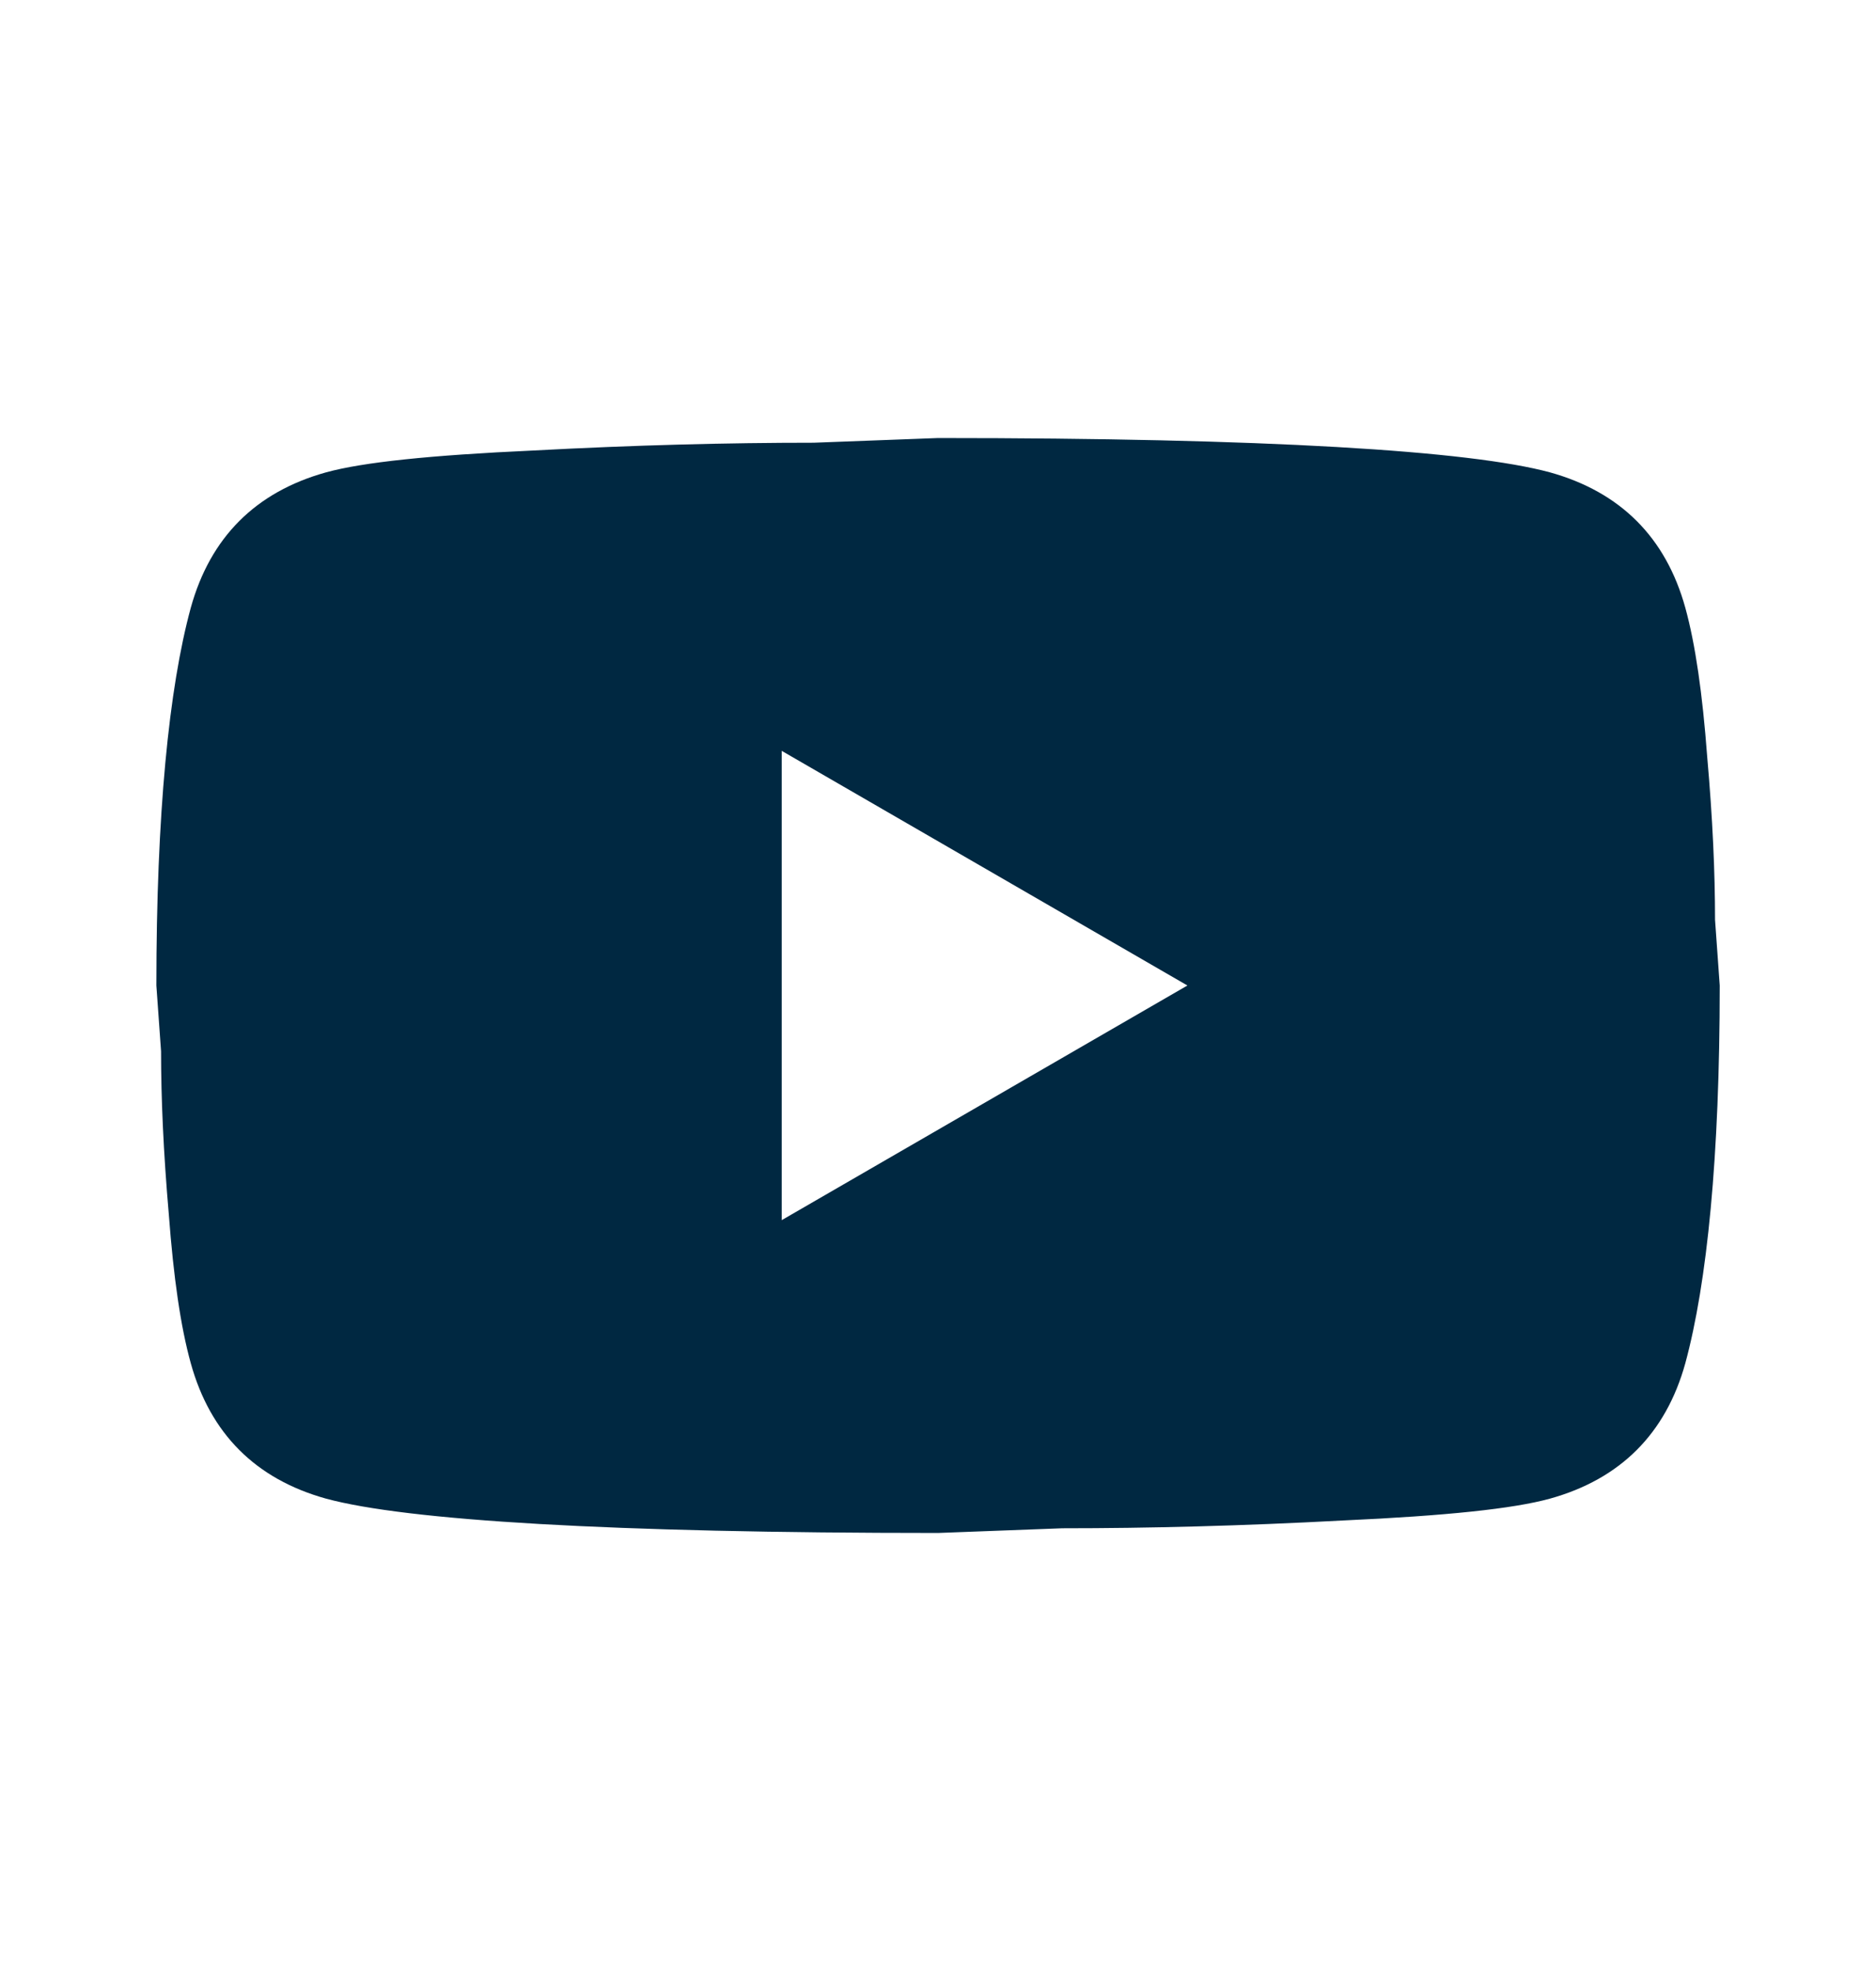 <svg width="20" height="21" viewBox="0 0 20 21" fill="none" xmlns="http://www.w3.org/2000/svg">
<path d="M8.334 13L12.659 10.5L8.334 8V13ZM17.967 6.475C18.075 6.867 18.15 7.392 18.2 8.058C18.259 8.725 18.284 9.3 18.284 9.8L18.334 10.5C18.334 12.325 18.2 13.667 17.967 14.525C17.759 15.275 17.275 15.758 16.525 15.967C16.134 16.075 15.417 16.15 14.317 16.2C13.234 16.258 12.242 16.283 11.325 16.283L10 16.333C6.509 16.333 4.334 16.2 3.475 15.967C2.725 15.758 2.242 15.275 2.034 14.525C1.925 14.133 1.85 13.608 1.8 12.942C1.742 12.275 1.717 11.7 1.717 11.2L1.667 10.5C1.667 8.675 1.8 7.333 2.034 6.475C2.242 5.725 2.725 5.242 3.475 5.033C3.867 4.925 4.584 4.85 5.684 4.8C6.767 4.742 7.759 4.717 8.675 4.717L10 4.667C13.492 4.667 15.667 4.8 16.525 5.033C17.275 5.242 17.759 5.725 17.967 6.475Z" fill="#002841"/>
</svg>
